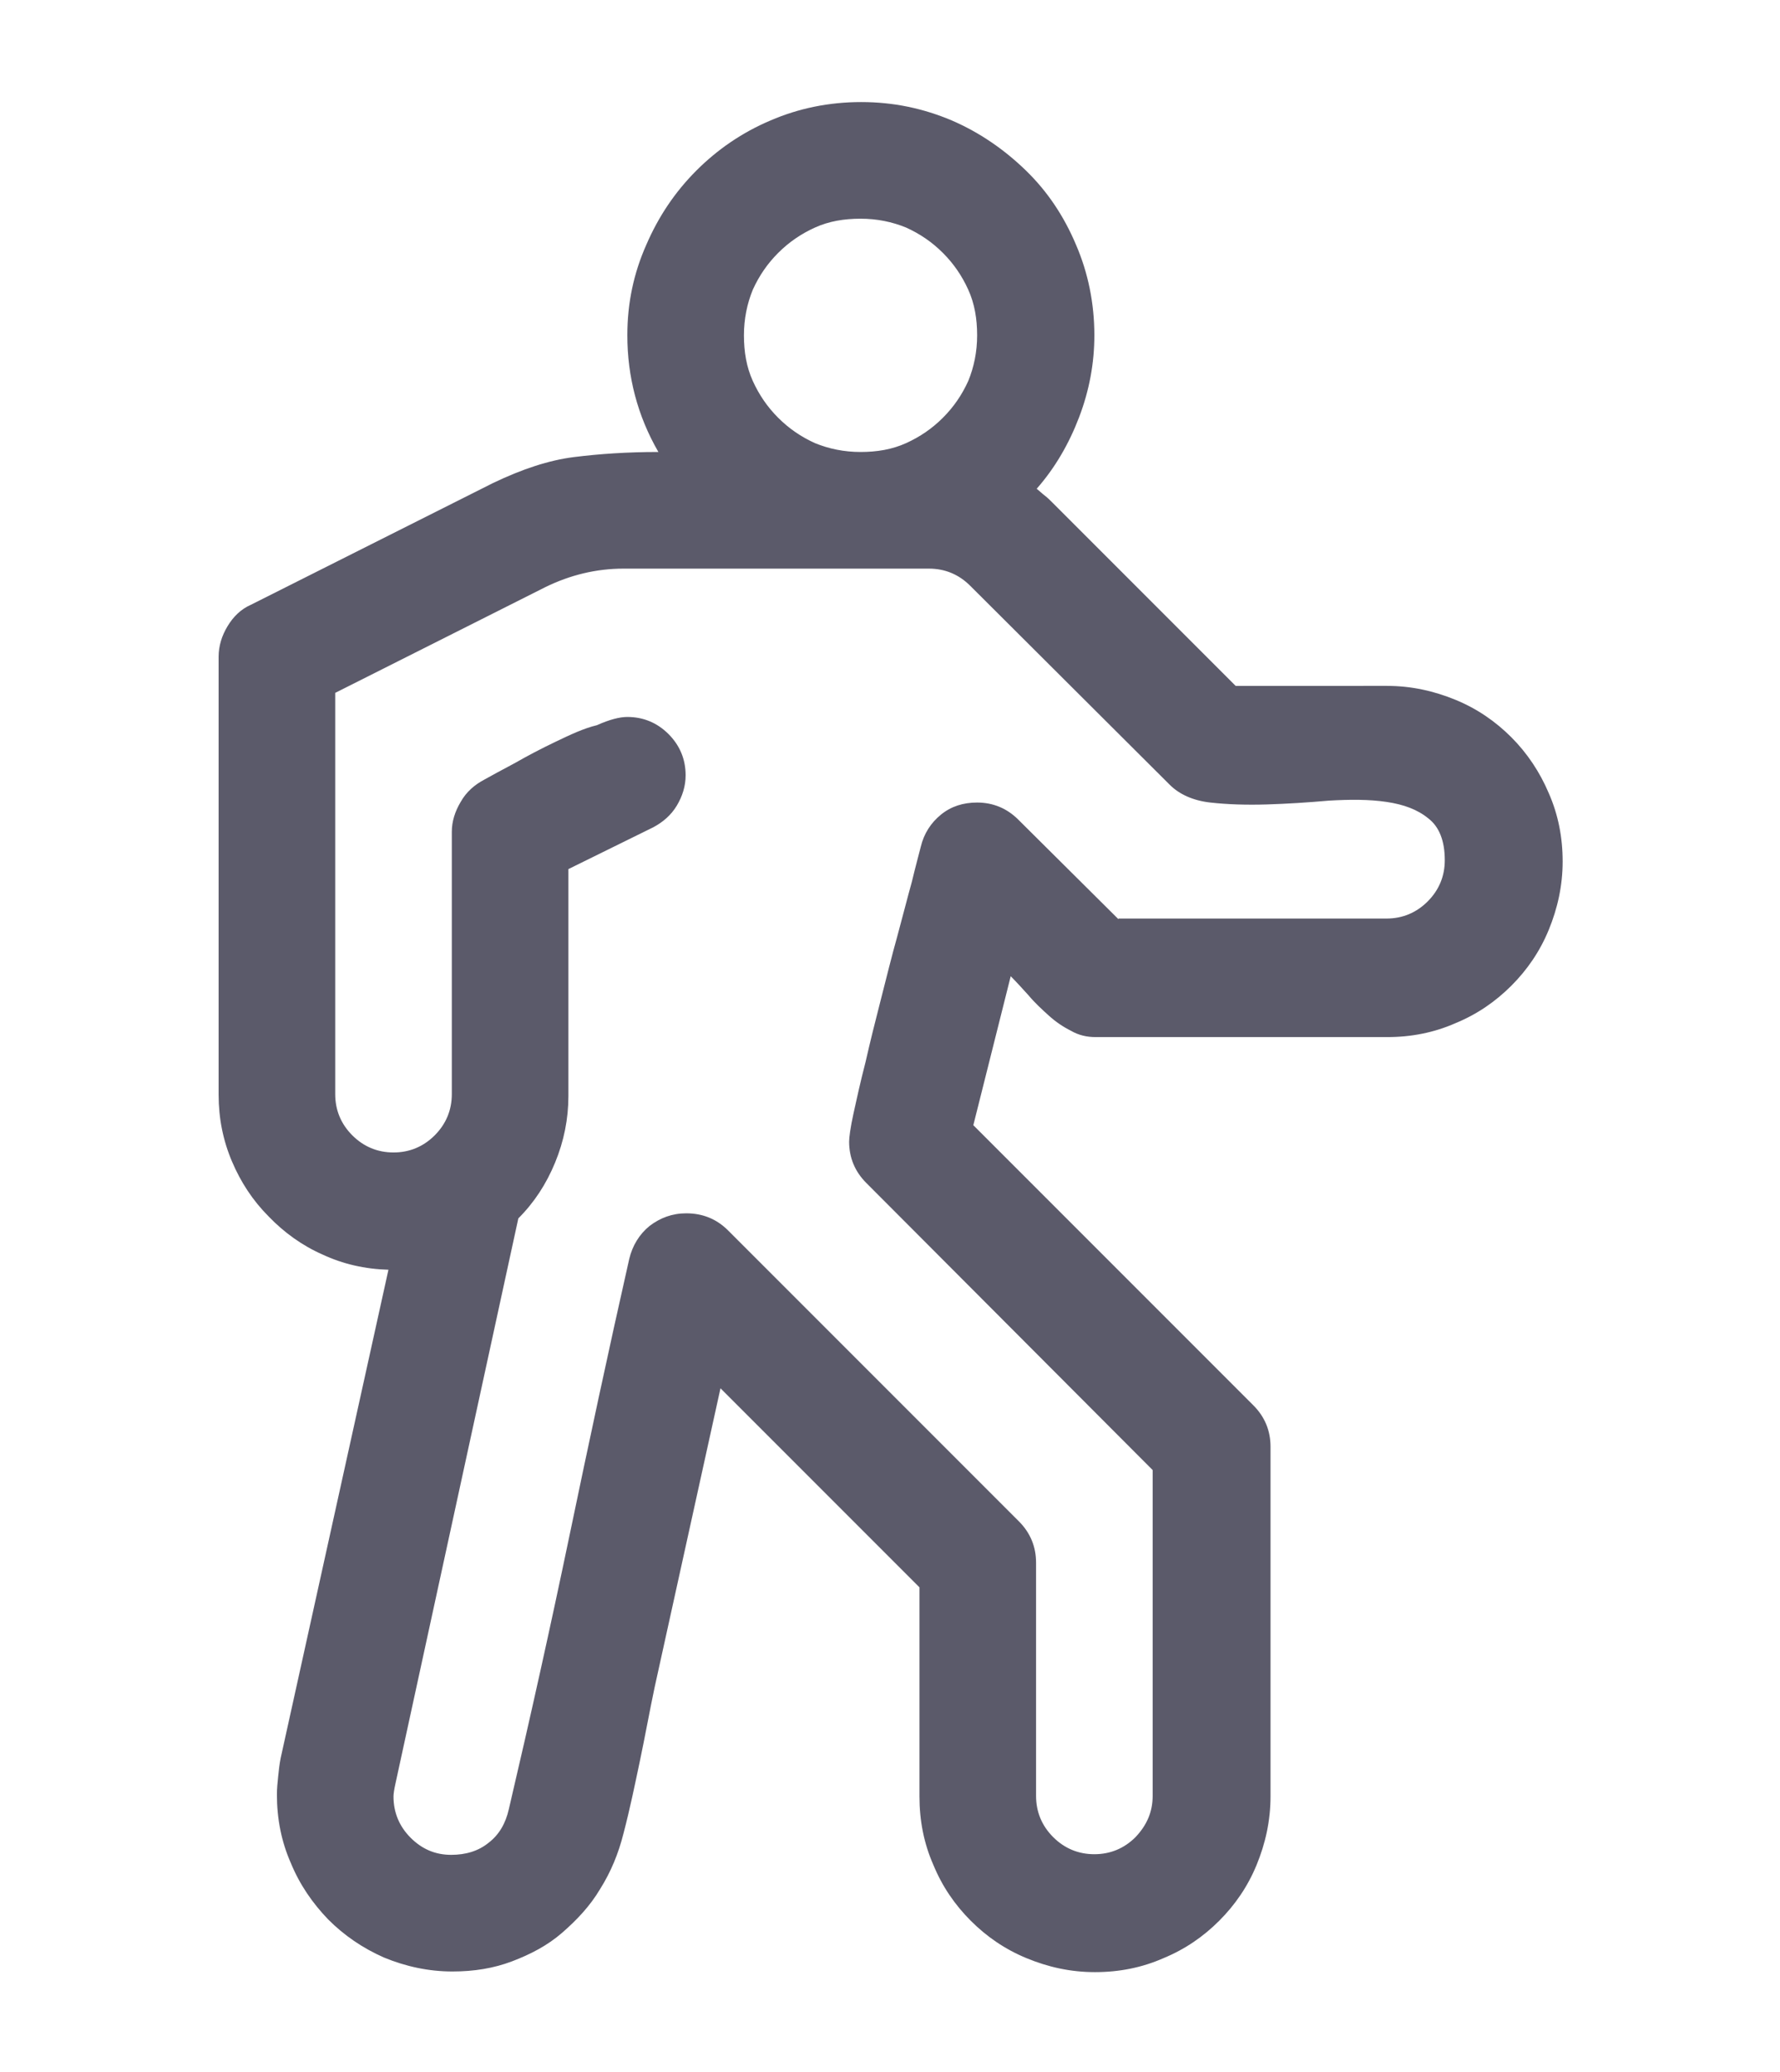 <?xml version="1.0" encoding="utf-8"?>
<!-- Generator: Adobe Illustrator 23.1.0, SVG Export Plug-In . SVG Version: 6.00 Build 0)  -->
<svg version="1.1" id="Calque_1" xmlns="http://www.w3.org/2000/svg" xmlns:xlink="http://www.w3.org/1999/xlink" x="0px" y="0px"
	 viewBox="0 0 28.09 32.68" style="enable-background:new 0 0 28.09 32.68;" xml:space="preserve">
<style type="text/css">
	.st0{fill:#5B5A6A;}
</style>
<g>
	<path class="st0" d="M17.65,14.5l-1.58-1.57c-0.18-0.18-0.4-0.27-0.65-0.27c-0.22,0-0.41,0.06-0.57,0.19
		c-0.16,0.13-0.27,0.3-0.32,0.51c-0.03,0.12-0.08,0.3-0.14,0.55c-0.07,0.25-0.14,0.53-0.23,0.86c-0.09,0.32-0.17,0.65-0.26,1
		c-0.09,0.35-0.17,0.67-0.24,0.98c-0.08,0.31-0.14,0.58-0.19,0.81c-0.05,0.23-0.07,0.38-0.07,0.45c0,0.25,0.09,0.47,0.27,0.65
		l4.52,4.53v5.14c0,0.25-0.09,0.46-0.27,0.65c-0.18,0.18-0.4,0.27-0.65,0.27c-0.25,0-0.47-0.09-0.65-0.27
		c-0.18-0.18-0.27-0.4-0.27-0.65v-3.68c0-0.25-0.09-0.47-0.27-0.65l-4.59-4.59c-0.18-0.18-0.4-0.27-0.66-0.27
		c-0.22,0-0.41,0.07-0.58,0.2c-0.16,0.13-0.27,0.31-0.32,0.52c-0.33,1.46-0.64,2.91-0.94,4.35c-0.3,1.44-0.62,2.88-0.96,4.33
		c-0.05,0.22-0.15,0.4-0.32,0.53c-0.16,0.13-0.36,0.19-0.59,0.19c-0.25,0-0.46-0.09-0.64-0.27c-0.18-0.18-0.27-0.4-0.27-0.65
		c0-0.04,0.01-0.11,0.03-0.2l1.94-8.92c0.25-0.25,0.44-0.54,0.58-0.88c0.14-0.34,0.21-0.69,0.21-1.05v-3.58l1.34-0.66
		c0.15-0.08,0.28-0.19,0.37-0.34c0.09-0.15,0.14-0.31,0.14-0.48c0-0.25-0.09-0.47-0.27-0.65c-0.18-0.18-0.4-0.27-0.65-0.27
		c-0.12,0-0.28,0.04-0.48,0.13C9.21,11.49,9,11.59,8.77,11.7c-0.23,0.11-0.44,0.22-0.65,0.34c-0.21,0.11-0.37,0.2-0.48,0.26
		c-0.15,0.08-0.28,0.19-0.37,0.35c-0.09,0.15-0.14,0.31-0.14,0.47v4.14c0,0.25-0.09,0.47-0.27,0.65c-0.18,0.18-0.4,0.27-0.65,0.27
		c-0.25,0-0.47-0.09-0.65-0.27c-0.18-0.18-0.27-0.4-0.27-0.65v-6.33l3.32-1.67C9,9.07,9.41,8.97,9.84,8.97h4.82
		c0.25,0,0.47,0.09,0.65,0.27l3.15,3.14c0.15,0.15,0.37,0.25,0.64,0.28c0.27,0.03,0.57,0.04,0.89,0.03
		c0.32-0.01,0.64-0.03,0.98-0.06c0.34-0.02,0.64-0.02,0.91,0.02c0.27,0.04,0.49,0.12,0.66,0.26c0.17,0.13,0.26,0.35,0.26,0.66
		c0,0.25-0.09,0.47-0.27,0.65c-0.18,0.18-0.4,0.27-0.65,0.27H17.65z M11.88,4.57c0.1-0.22,0.23-0.41,0.4-0.58
		c0.17-0.17,0.36-0.3,0.58-0.4c0.22-0.1,0.46-0.14,0.72-0.14s0.5,0.05,0.72,0.14c0.22,0.1,0.41,0.23,0.58,0.4
		c0.17,0.17,0.3,0.36,0.4,0.58c0.1,0.22,0.14,0.46,0.14,0.72c0,0.26-0.05,0.5-0.14,0.72c-0.1,0.22-0.23,0.41-0.4,0.58
		c-0.17,0.17-0.36,0.3-0.58,0.4c-0.22,0.1-0.46,0.14-0.72,0.14s-0.5-0.05-0.72-0.14c-0.22-0.1-0.41-0.23-0.58-0.4
		c-0.17-0.17-0.3-0.36-0.4-0.58c-0.1-0.22-0.14-0.46-0.14-0.72C11.74,5.03,11.79,4.79,11.88,4.57 M19.5,10.82l-2.88-2.88
		c-0.05-0.05-0.09-0.09-0.13-0.12c-0.04-0.03-0.08-0.07-0.13-0.11c0.29-0.33,0.51-0.71,0.67-1.13c0.16-0.42,0.24-0.85,0.24-1.29
		c0-0.51-0.1-0.99-0.29-1.43c-0.19-0.45-0.45-0.84-0.79-1.17c-0.34-0.33-0.73-0.6-1.17-0.79c-0.45-0.19-0.92-0.29-1.43-0.29
		c-0.51,0-0.99,0.1-1.43,0.29c-0.45,0.19-0.84,0.46-1.17,0.79c-0.34,0.34-0.6,0.73-0.79,1.17C10,4.31,9.9,4.78,9.9,5.29
		c0,0.65,0.16,1.27,0.49,1.84c-0.49,0-0.93,0.03-1.33,0.08C8.66,7.26,8.24,7.4,7.78,7.62L3.96,9.54C3.8,9.61,3.68,9.73,3.59,9.88
		c-0.09,0.15-0.14,0.31-0.14,0.48v6.91c0,0.37,0.07,0.72,0.21,1.05s0.33,0.62,0.58,0.87c0.24,0.25,0.53,0.46,0.85,0.6
		c0.32,0.15,0.67,0.23,1.04,0.24l-1.7,7.7c-0.02,0.1-0.03,0.19-0.04,0.29c-0.01,0.1-0.02,0.19-0.02,0.29c0,0.38,0.07,0.74,0.22,1.08
		c0.14,0.34,0.34,0.63,0.59,0.89c0.25,0.25,0.54,0.45,0.88,0.6c0.34,0.14,0.7,0.22,1.08,0.22c0.34,0,0.65-0.05,0.94-0.16
		c0.29-0.11,0.56-0.25,0.79-0.45s0.44-0.42,0.6-0.69c0.17-0.27,0.29-0.56,0.37-0.88c0.1-0.38,0.18-0.77,0.26-1.15
		c0.08-0.38,0.15-0.77,0.23-1.15l1.04-4.72l3.14,3.14v3.3c0,0.38,0.07,0.74,0.22,1.08c0.14,0.34,0.34,0.63,0.59,0.88
		c0.25,0.25,0.54,0.45,0.88,0.59c0.34,0.14,0.69,0.22,1.08,0.22c0.38,0,0.74-0.07,1.08-0.22c0.34-0.14,0.63-0.34,0.88-0.59
		c0.25-0.25,0.45-0.54,0.59-0.88c0.14-0.34,0.22-0.7,0.22-1.08v-5.52c0-0.25-0.09-0.47-0.27-0.65l-4.42-4.42l0.59-2.35
		c0.09,0.09,0.18,0.19,0.28,0.3c0.1,0.12,0.21,0.22,0.32,0.32c0.11,0.1,0.23,0.18,0.35,0.24c0.12,0.07,0.25,0.1,0.39,0.1h4.6
		c0.38,0,0.74-0.07,1.08-0.22c0.34-0.14,0.63-0.34,0.88-0.59c0.25-0.25,0.45-0.54,0.59-0.88c0.14-0.34,0.22-0.7,0.22-1.08
		c0-0.38-0.07-0.74-0.22-1.08c-0.14-0.33-0.34-0.63-0.59-0.88c-0.25-0.25-0.54-0.45-0.88-0.59c-0.34-0.14-0.7-0.22-1.08-0.22H19.5z"
		/>
</g>
</svg>
